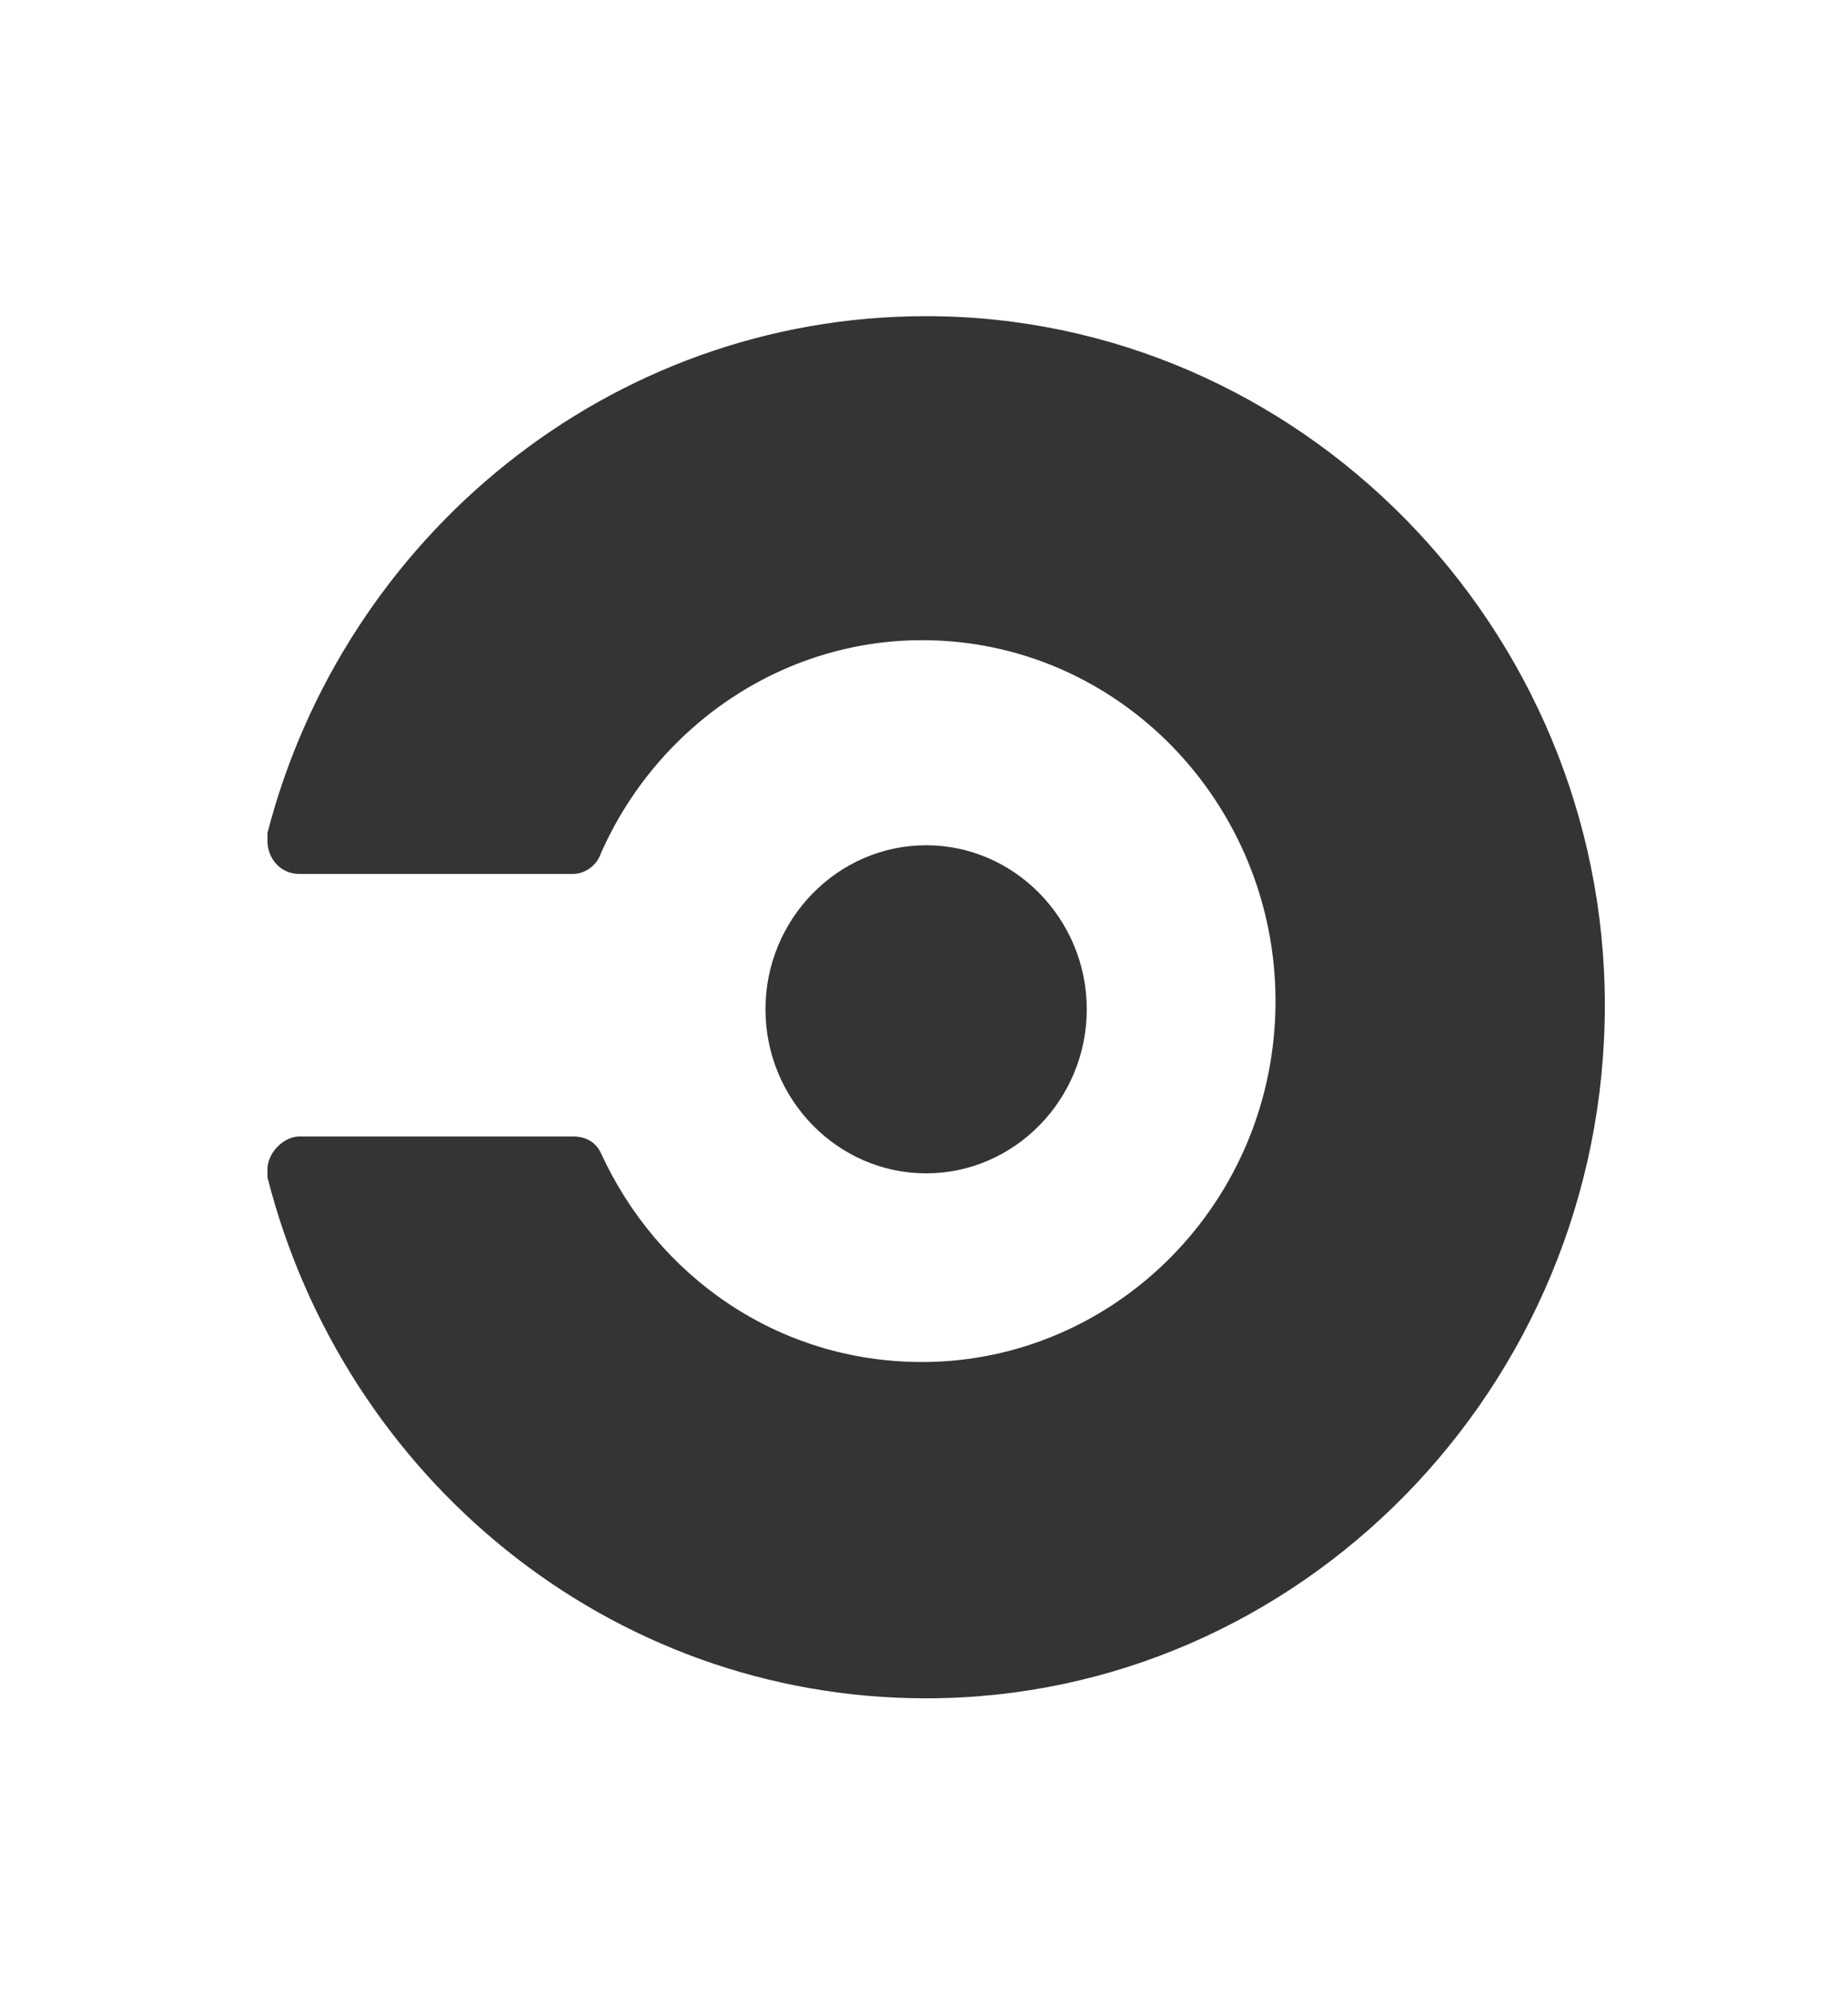 <svg width="76" height="82" viewBox="0 0 76 82" fill="none" xmlns="http://www.w3.org/2000/svg">
<g clip-path="url(#clip0_5373_19677)">
<path d="M38.087 34.755C41.721 34.755 44.694 37.79 44.694 41.5C44.694 45.21 41.721 48.246 38.087 48.246C34.453 48.246 31.48 45.21 31.48 41.5C31.48 37.79 34.453 34.755 38.087 34.755Z" fill="#343434"/>
<path d="M11 34.248C11 34.248 11 34.417 11 34.586C11 35.26 11.495 35.935 12.321 35.935H23.553C24.048 35.935 24.544 35.598 24.709 35.092C27.021 29.864 32.141 26.323 37.922 26.323C46.015 26.323 52.456 33.068 52.456 41.163C52.456 49.426 45.85 56.003 37.922 56.003C31.976 56.003 27.021 52.462 24.709 47.402C24.544 47.065 24.213 46.728 23.553 46.728H12.321C11.661 46.728 11 47.402 11 48.077C11 48.077 11 48.246 11 48.414C14.138 60.725 25.039 69.831 38.087 69.831C53.447 69.831 66 57.015 66 41.331C66 25.817 53.447 13 38.087 13C25.039 13 14.138 22.107 11 34.248Z" fill="#343434"/>
</g>
<defs>
<clipPath id="clip0_5373_19677">
<rect width="55" height="57" fill="white" transform="translate(11 13)"/>
</clipPath>
</defs>
</svg>
